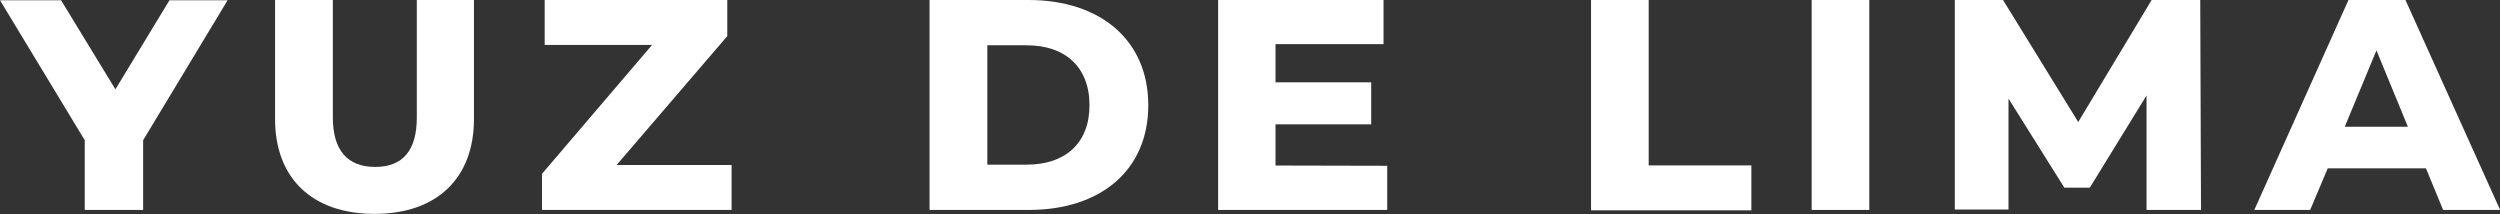 <?xml version="1.0" encoding="UTF-8"?> <svg xmlns="http://www.w3.org/2000/svg" id="Capa_1" data-name="Capa 1" viewBox="0 0 196.49 16.82"><rect x="0" y="0" width="196.49" height="16.82" fill="#333333" stroke="none"/><defs><style>.cls-1{fill:#fff;}</style></defs><path class="cls-1" d="M13,12.65v5.48H8.41V12.65l-6.66-11h4.8l4.27,7,4.25-7h4.57Z" transform="translate(-1.75 -1.63)"></path><path class="cls-1" d="M23.37,11V1.63h4.54v9.24c0,2.56,1.14,3.88,3.33,3.88s3.27-1.32,3.27-3.88V1.63H39V11c0,4.6-2.88,7.44-7.81,7.44S23.37,15.61,23.37,11Z" transform="translate(-1.75 -1.63)"></path><path class="cls-1" d="M59.25,14.6v3.53H44.35V15.29L53,5.16H44.56V1.63H58.91V4.47L50.21,14.6Z" transform="translate(-1.75 -1.63)"></path><path class="cls-1" d="M74.81,1.63h7.78C88.24,1.63,92,4.79,92,9.9s-3.74,8.23-9.39,8.23H74.81Zm7.64,12.94c3,0,4.93-1.66,4.93-4.67s-1.92-4.71-4.93-4.71h-3.1v9.38Z" transform="translate(-1.75 -1.63)"></path><path class="cls-1" d="M110.78,14.66v3.47H97.49V1.63h13V5.1H102v3h7.52v3.3H102v3.24Z" transform="translate(-1.75 -1.63)"></path><path class="cls-1" d="M126.8,1.63h4.53v13h8.07v3.53H126.8Z" transform="translate(-1.75 -1.63)"></path><path class="cls-1" d="M144.14,1.63h4.53v16.5h-4.53Z" transform="translate(-1.75 -1.63)"></path><path class="cls-1" d="M170.46,18.13l0-9L166,16.38h-2l-4.39-7v8.72h-4.22V1.63h3.79l5.91,9.59,5.77-9.59h3.82l.06,16.5Z" transform="translate(-1.75 -1.63)"></path><path class="cls-1" d="M192.42,14.86H184.7l-1.38,3.27h-4.39l7.4-16.5h4.48l7.44,16.5h-4.48ZM191,11.59l-2.47-6-2.49,6Z" transform="translate(-1.75 -1.63)"></path></svg> 